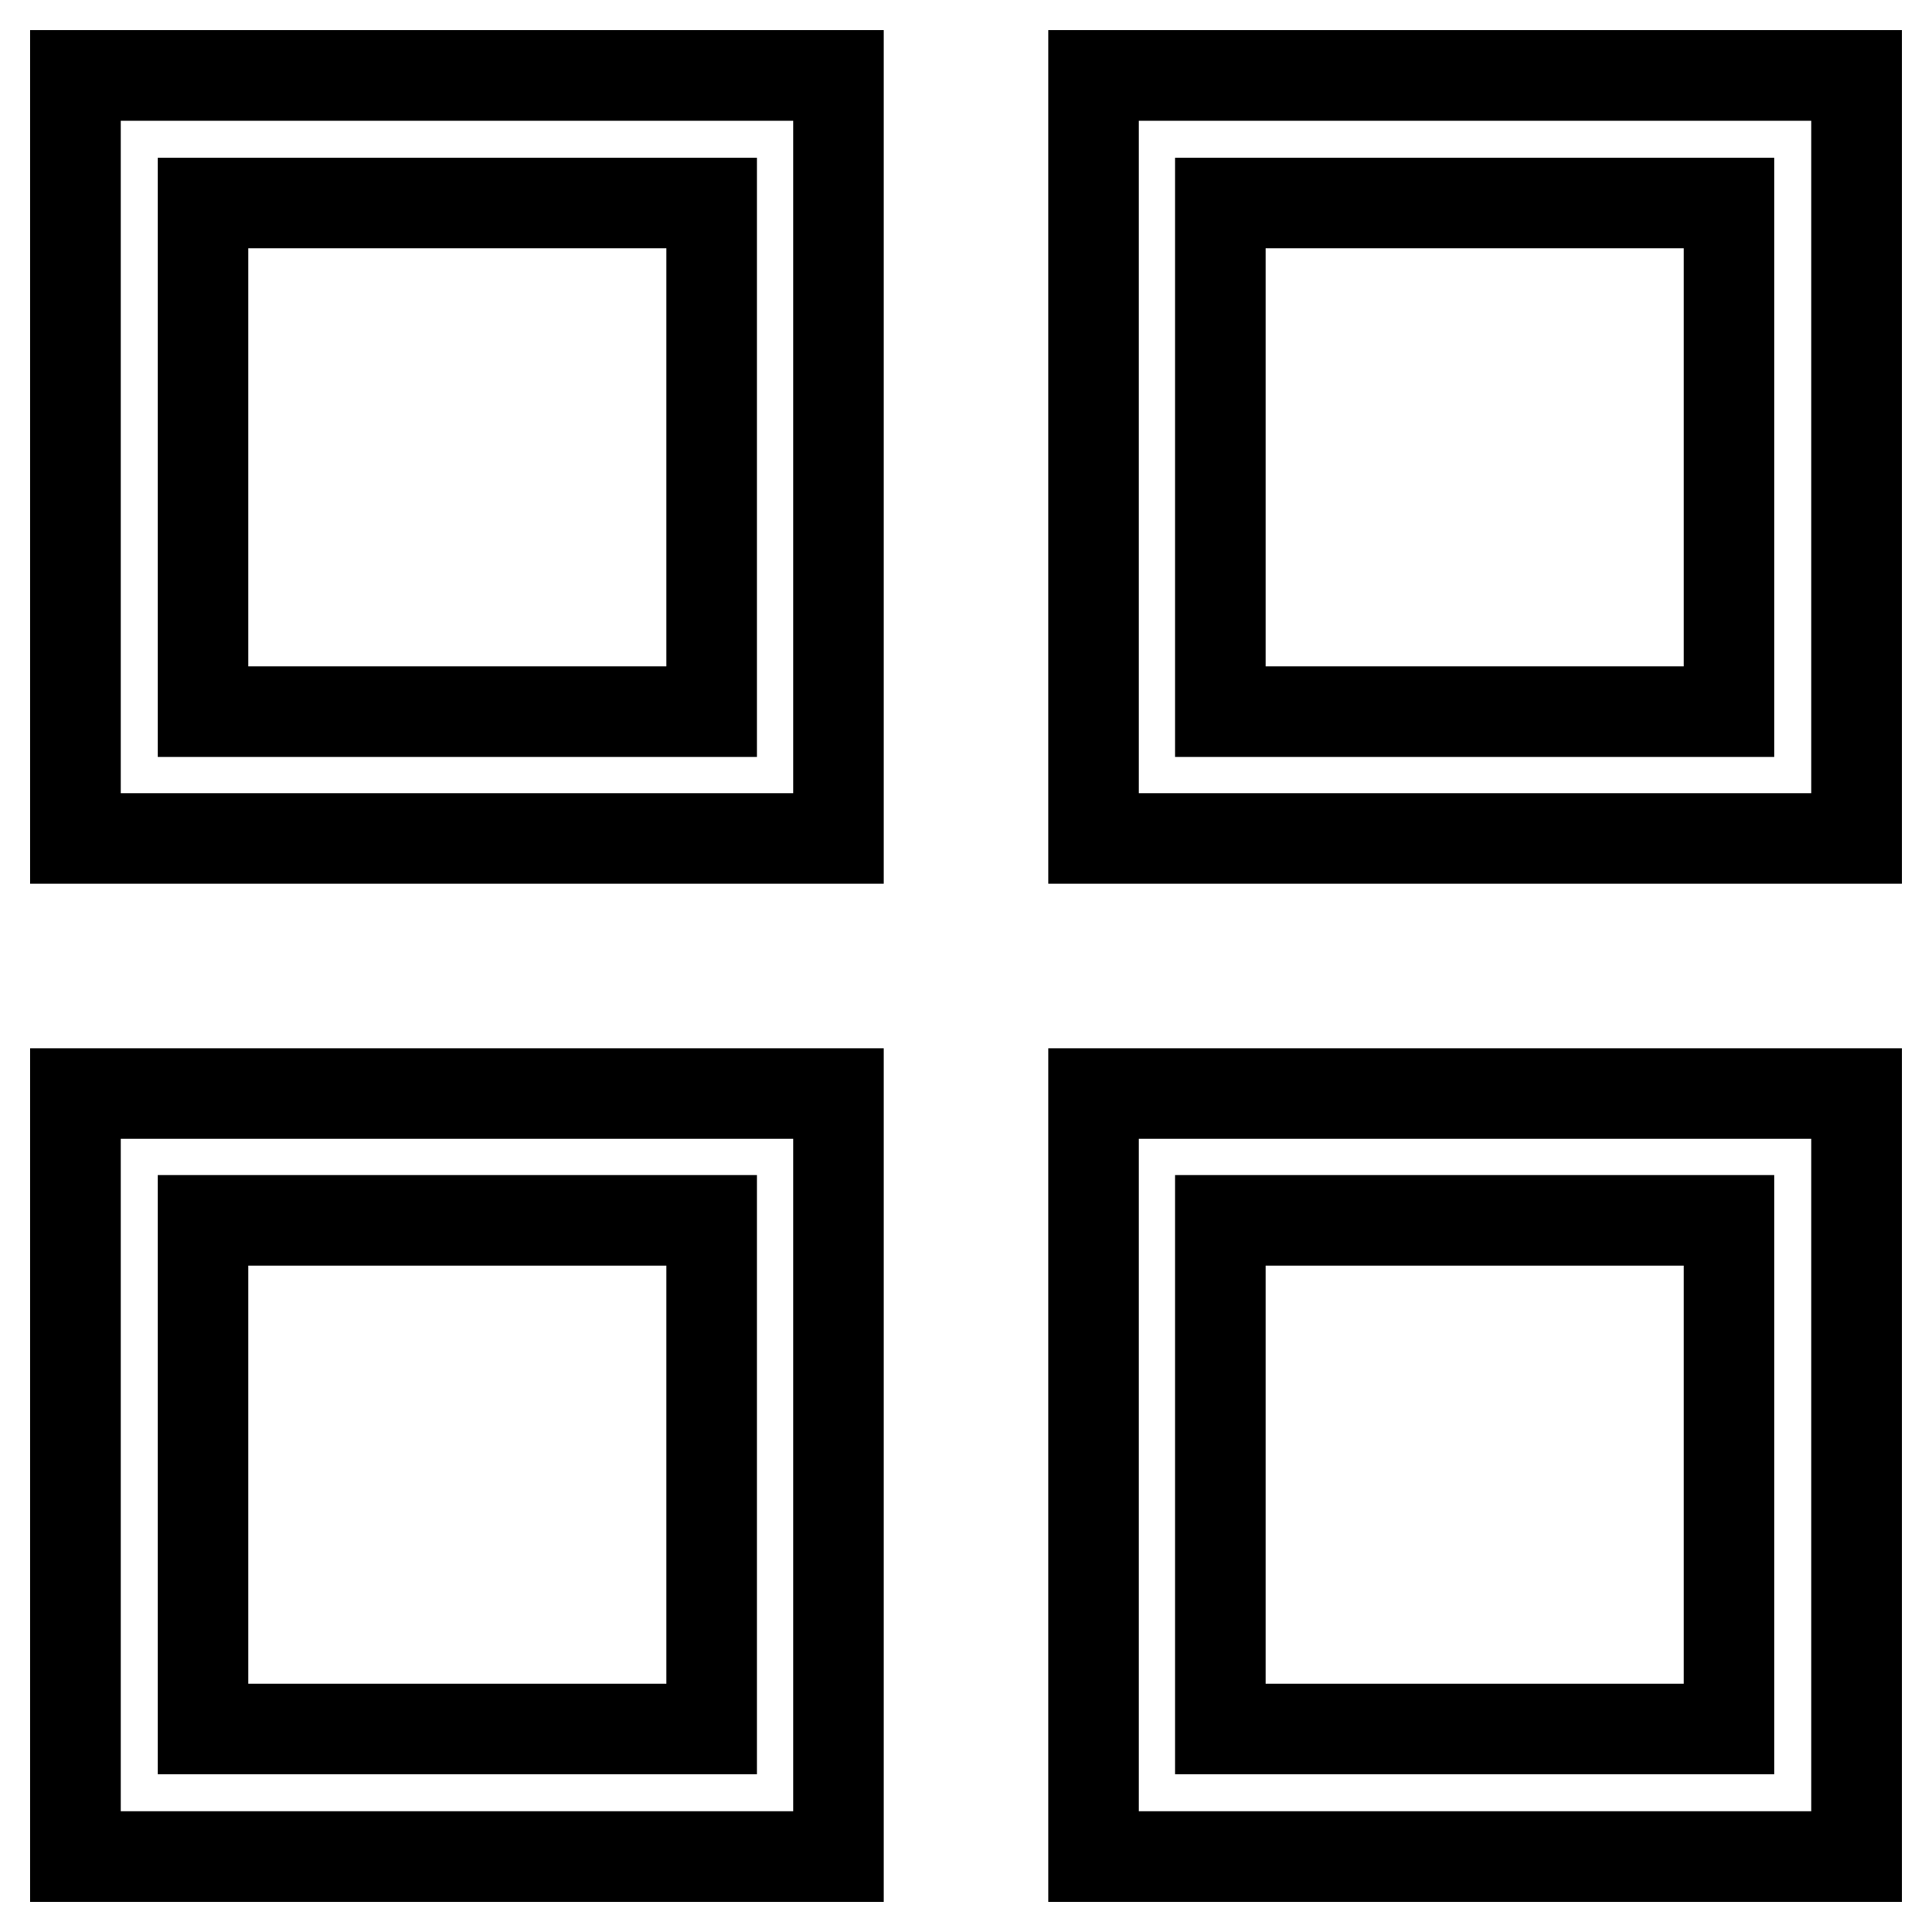 <?xml version="1.0" encoding="utf-8"?>
<!-- Svg Vector Icons : http://www.onlinewebfonts.com/icon -->
<!DOCTYPE svg PUBLIC "-//W3C//DTD SVG 1.1//EN" "http://www.w3.org/Graphics/SVG/1.1/DTD/svg11.dtd">
<svg version="1.1" xmlns="http://www.w3.org/2000/svg" xmlns:xlink="http://www.w3.org/1999/xlink" x="0px" y="0px" viewBox="0 0 256 256" enable-background="new 0 0 256 256" xml:space="preserve">
<g> <path stroke-width="12" fill-opacity="0" stroke="#000000"  d="M144.9,144.9H246V246H144.9V144.9z M161.7,229.1h67.4v-67.4h-67.4V229.1z M10,144.9h101.1V246H10V144.9 L10,144.9z M26.9,229.1h67.4v-67.4H26.9V229.1z M144.9,10H246v101.1H144.9V10z M161.7,26.9v67.4h67.4V26.9H161.7L161.7,26.9z  M10,10h101.1v101.1H10V10z M26.9,26.9v67.4h67.4V26.9H26.9z"/></g>
</svg>